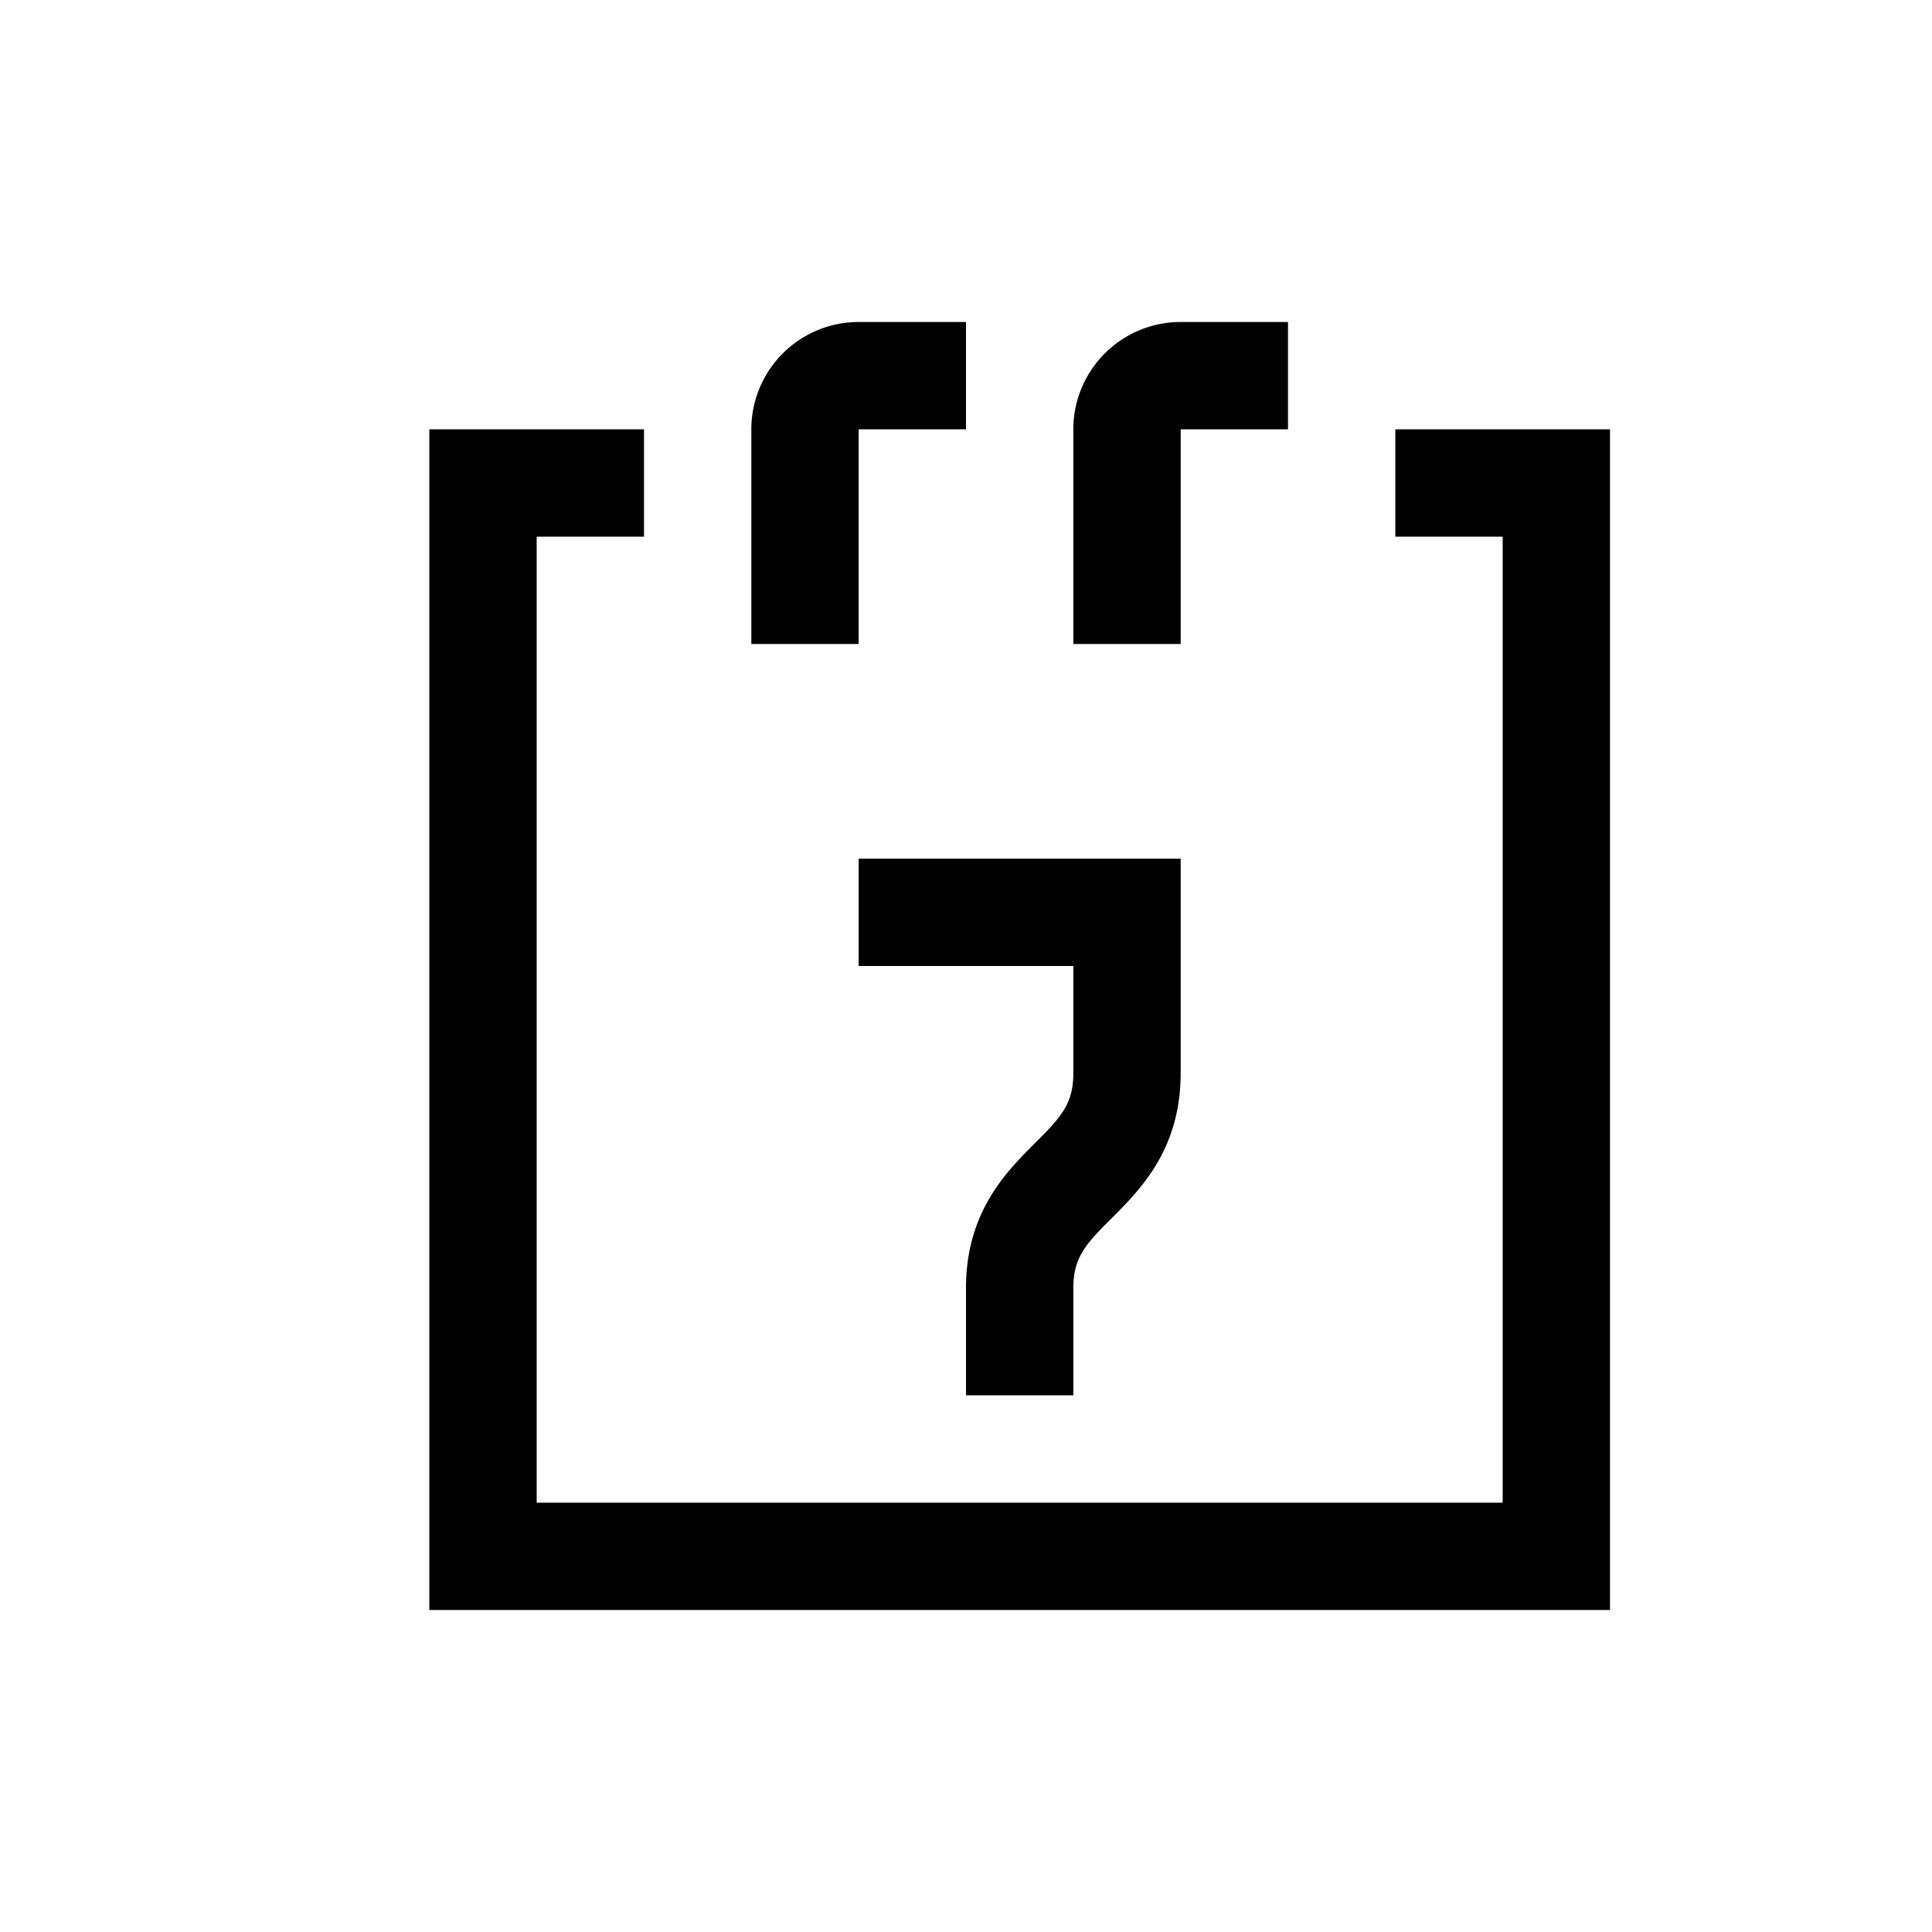 <svg xmlns="http://www.w3.org/2000/svg" viewBox="0 0 18 18"><path style="fill: none; stroke: hsl(90, 100%, 50%)" d="M6 4.5h-1.5v10h10v-10h-1.5M9 3.5h-1a0.5 0.5 0 0 0 -0.5 0.5v2M12 3.5h-1a0.5 0.5 0 0 0 -0.5 0.5v2M8 8.5h2.5v1.5c0 1 -1 1 -1 2v1" /></svg>
